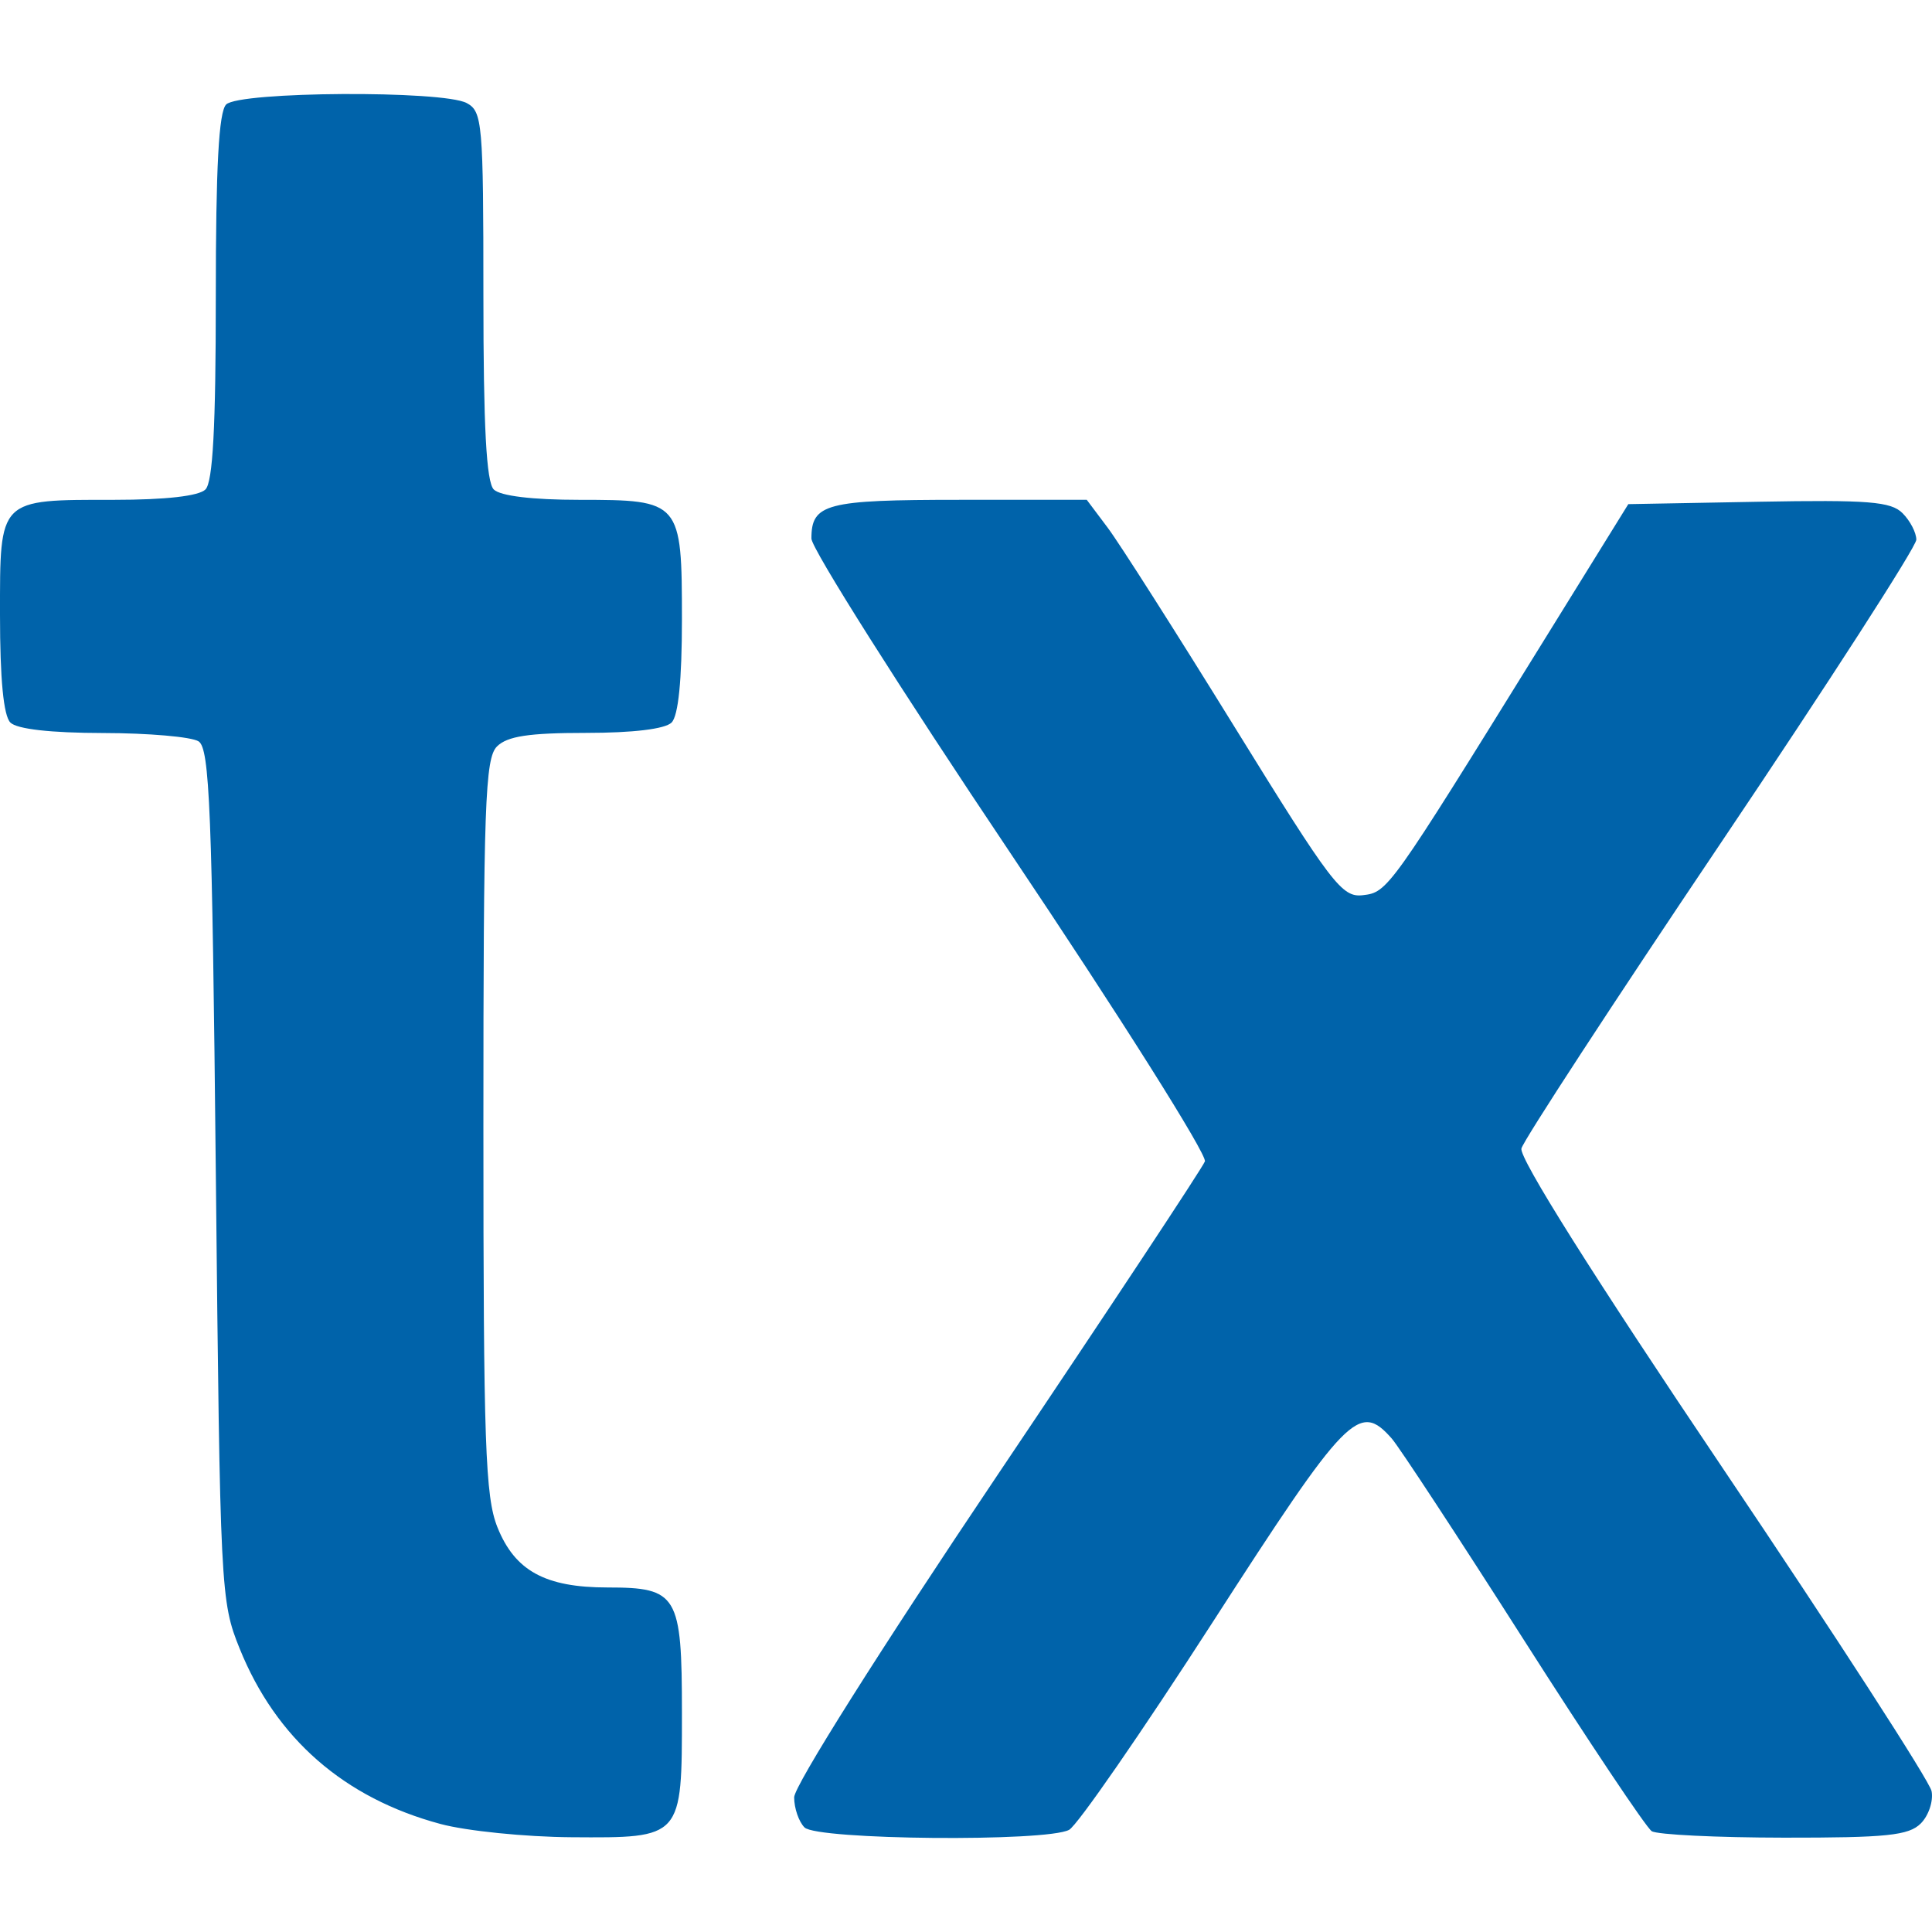 <svg xmlns="http://www.w3.org/2000/svg" width="256" height="256"><path d="M58.362 241.684c-12.764-3.43-21.79-11.313-26.607-23.24-2.523-6.244-2.59-7.593-3.155-62.756-.495-48.438-.818-56.527-2.292-57.458-.944-.596-6.632-1.092-12.64-1.101-6.948-.011-11.422-.517-12.295-1.39C.468 94.834 0 89.978 0 81.48c0-15.525-.27-15.25 15.138-15.25 6.807 0 11.213-.5 12.085-1.373.98-.98 1.372-8.26 1.372-25.507 0-17.245.392-24.525 1.373-25.506 1.733-1.733 28.689-1.893 31.873-.189 2.08 1.114 2.212 2.63 2.212 25.507 0 17.392.391 24.714 1.373 25.695.857.858 5.116 1.373 11.356 1.373 13.424 0 13.578.18 13.578 15.866 0 8.02-.475 12.747-1.372 13.644-.858.858-5.116 1.372-11.357 1.372-7.55 0-10.421.438-11.78 1.798-1.578 1.577-1.798 7.732-1.798 50.304 0 42.094.246 49.12 1.857 53.148 2.314 5.782 6.34 7.986 14.59 7.986 9.285 0 9.86.967 9.86 16.585 0 16.703.083 16.61-14.665 16.51-6.089-.041-13.889-.833-17.333-1.758zm48.24.46c-.755-.754-1.372-2.548-1.372-3.986 0-1.513 11.326-19.467 26.913-42.659 14.803-22.025 27.183-40.747 27.512-41.604.329-.858-11.268-19.242-25.77-40.854-14.502-21.612-26.368-40.369-26.368-41.681 0-4.628 1.926-5.131 19.615-5.131h16.87l2.79 3.717c1.535 2.045 9.09 13.91 16.788 26.37 12.905 20.885 14.231 22.624 16.998 22.303 3.303-.382 3.484-.637 23.494-32.946l11.689-18.872 17.255-.316c14.563-.266 17.539-.03 19.08 1.512 1.005 1.005 1.827 2.586 1.827 3.514 0 .929-11.656 19.012-25.903 40.185-14.247 21.174-26.138 39.39-26.423 40.482-.327 1.252 9.525 16.899 26.682 42.373 14.96 22.213 27.41 41.465 27.665 42.78.256 1.317-.389 3.247-1.432 4.29-1.589 1.59-4.521 1.893-18.113 1.879-8.92-.01-16.81-.396-17.536-.858-.725-.462-8.375-11.907-17-25.432-8.625-13.525-16.476-25.492-17.446-26.593-4.339-4.925-5.914-3.308-23.772 24.396-9.358 14.519-17.901 26.872-18.983 27.451-3.022 1.618-33.4 1.34-35.06-.32z" fill="#0063aa"/></svg>